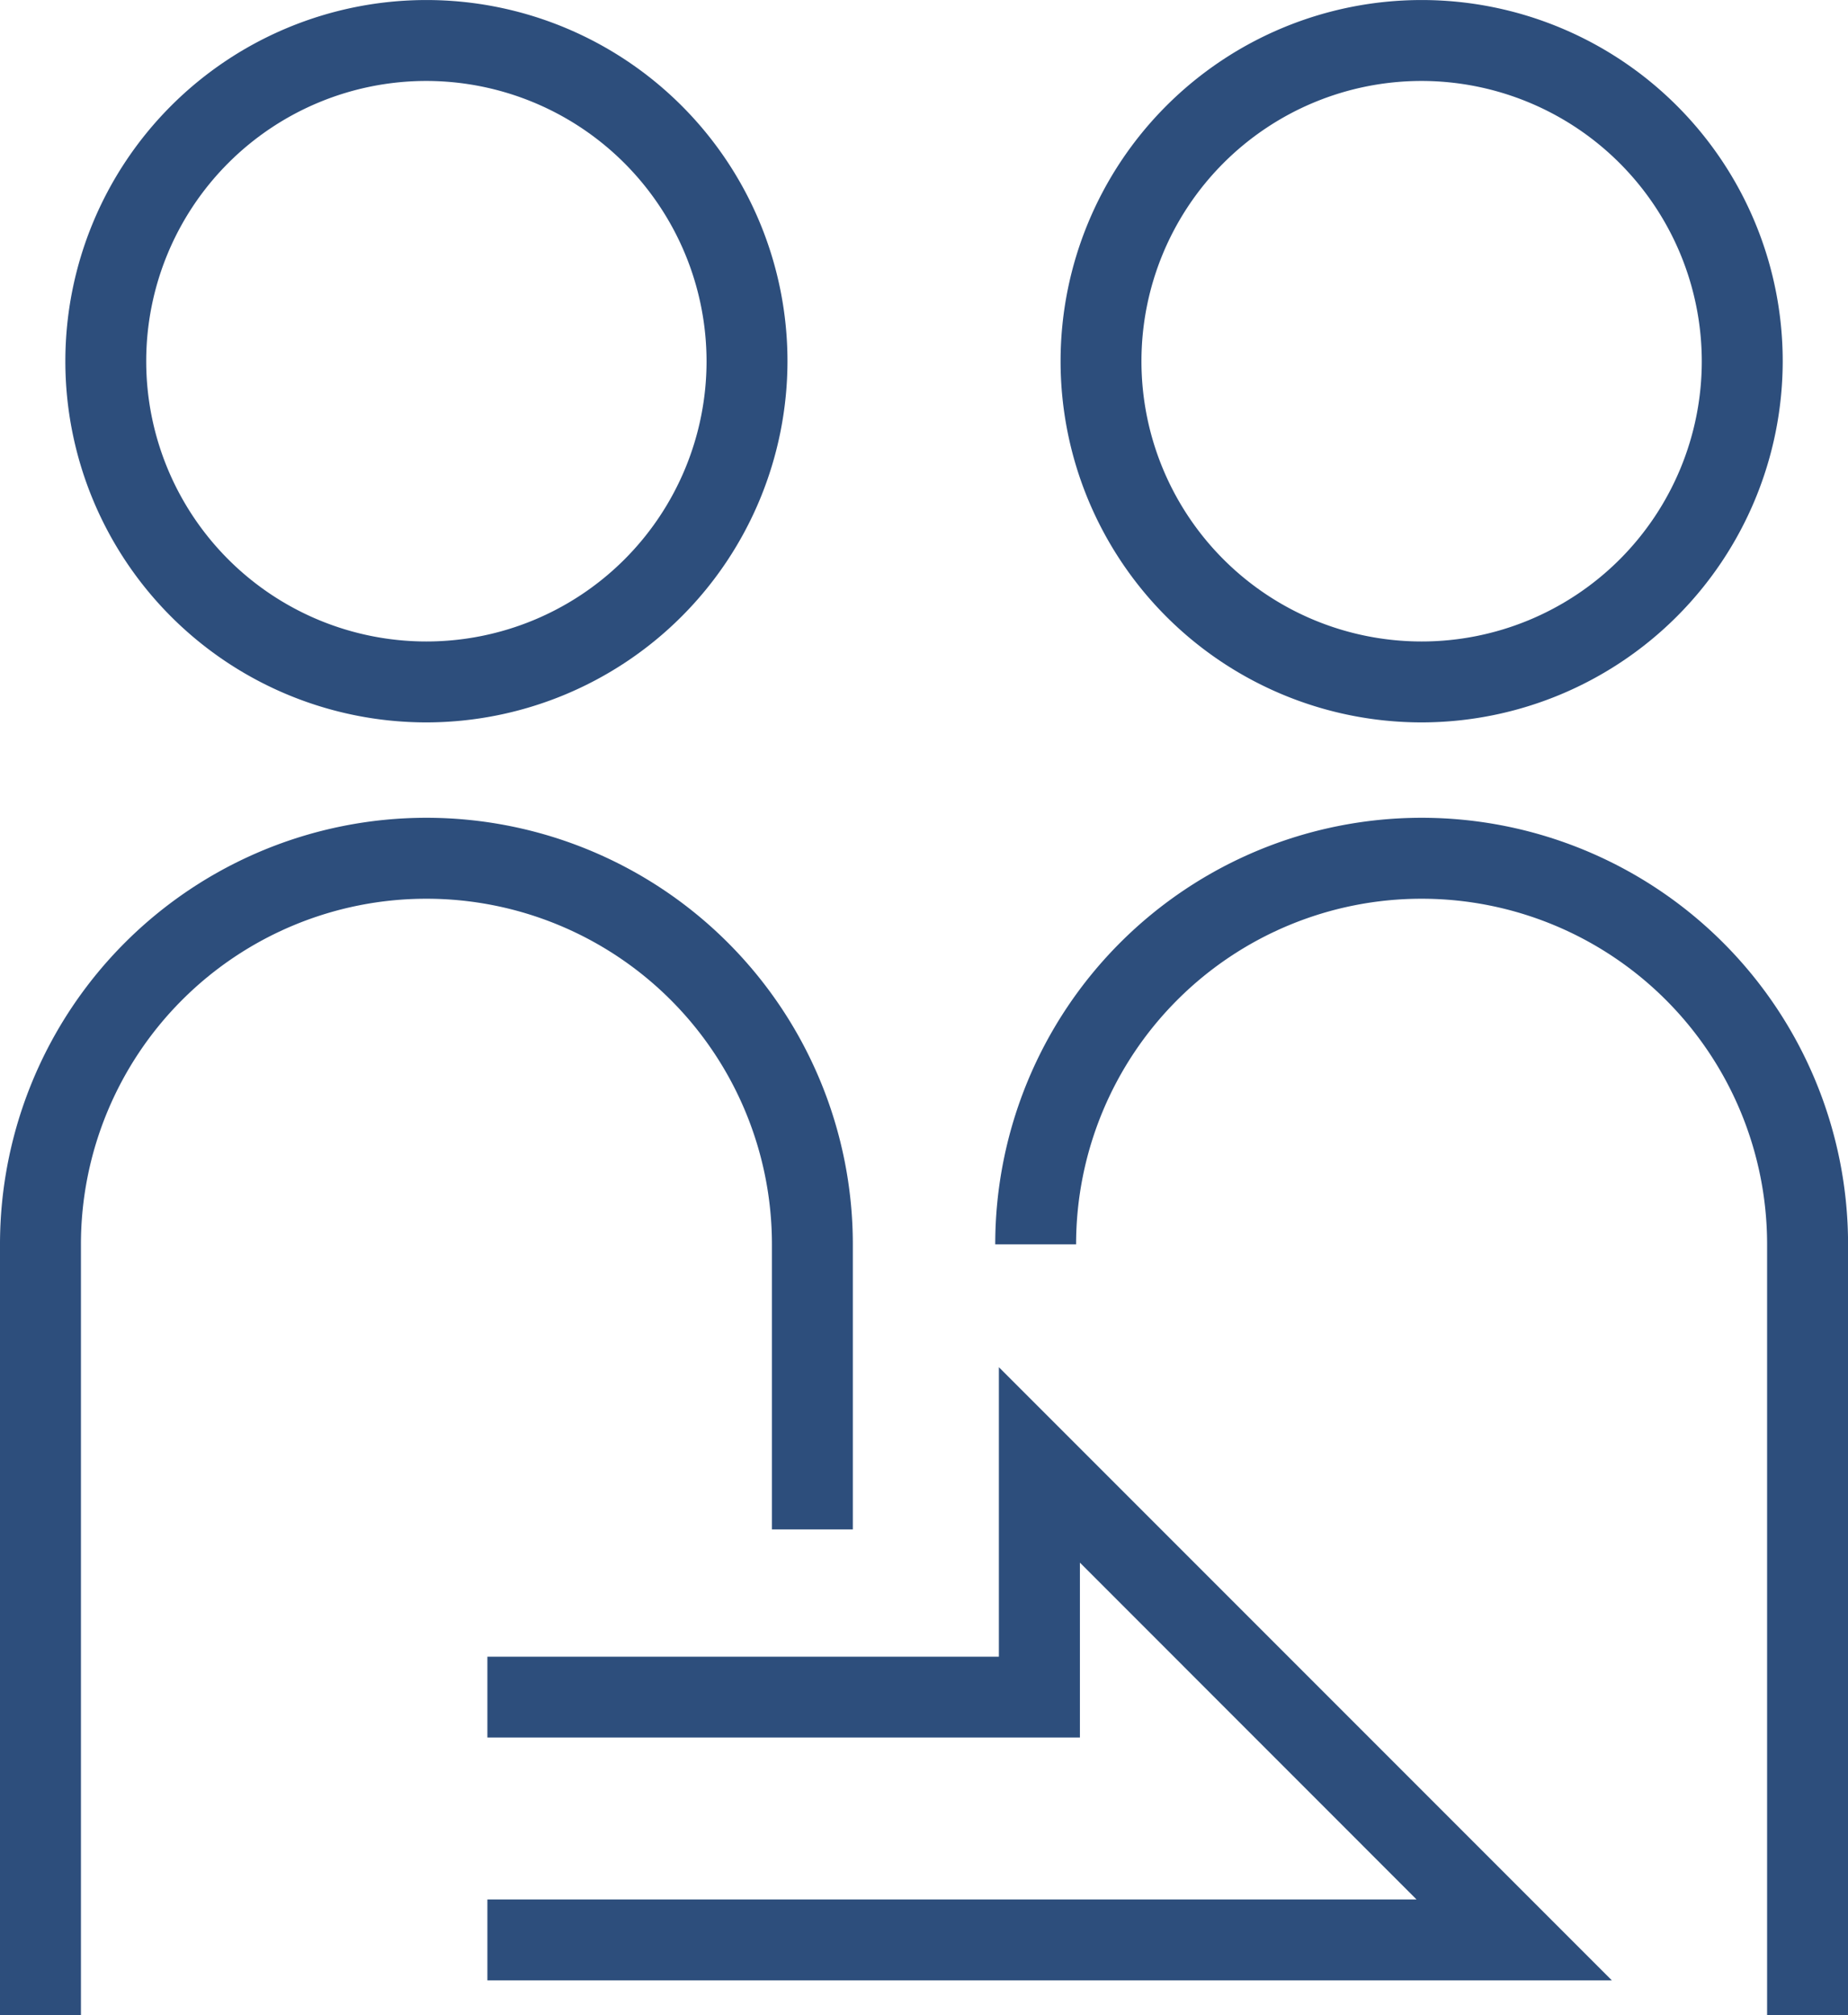 <svg id="icon_supports" xmlns="http://www.w3.org/2000/svg" xmlns:xlink="http://www.w3.org/1999/xlink" width="59.187" height="64.519" viewBox="0 0 59.187 64.519">
  <defs>
    <clipPath id="clip-path">
      <rect id="長方形_92" data-name="長方形 92" width="59.187" height="64.519" fill="#2d4e7c"/>
    </clipPath>
  </defs>
  <g id="グループ_225" data-name="グループ 225" transform="translate(0 0)" clip-path="url(#clip-path)">
    <path id="パス_122" data-name="パス 122" d="M2.592,48.439H0V23.76a13.657,13.657,0,1,1,27.314,0v9.128H24.723V23.76a11.065,11.065,0,1,0-22.131,0Z" transform="translate(0 16.08)" fill="#2d4e7c"/>
    <path id="パス_123" data-name="パス 123" d="M39.612,48.439H37.021V23.76a11.065,11.065,0,1,0-22.131,0H12.3a13.657,13.657,0,1,1,27.314,0Z" transform="translate(19.575 16.08)" fill="#2d4e7c"/>
    <path id="パス_124" data-name="パス 124" d="M12.371,23.129A11.564,11.564,0,1,1,23.936,11.564,11.577,11.577,0,0,1,12.371,23.129m0-20.537a8.973,8.973,0,1,0,8.973,8.973,8.983,8.983,0,0,0-8.973-8.973" transform="translate(1.285 0)" fill="#2d4e7c"/>
    <path id="パス_125" data-name="パス 125" d="M24.67,23.129A11.564,11.564,0,1,1,36.235,11.564,11.577,11.577,0,0,1,24.67,23.129m0-20.537a8.973,8.973,0,1,0,8.973,8.973A8.983,8.983,0,0,0,24.67,2.592" transform="translate(20.861 0)" fill="#2d4e7c"/>
    <path id="パス_126" data-name="パス 126" d="M42.038,36.522H6.023V33.93H35.781L25,23.146v5.6H6.023V26.158H22.405V16.89Z" transform="translate(9.587 26.884)" fill="#2d4e7c"/>
  </g>
</svg>
